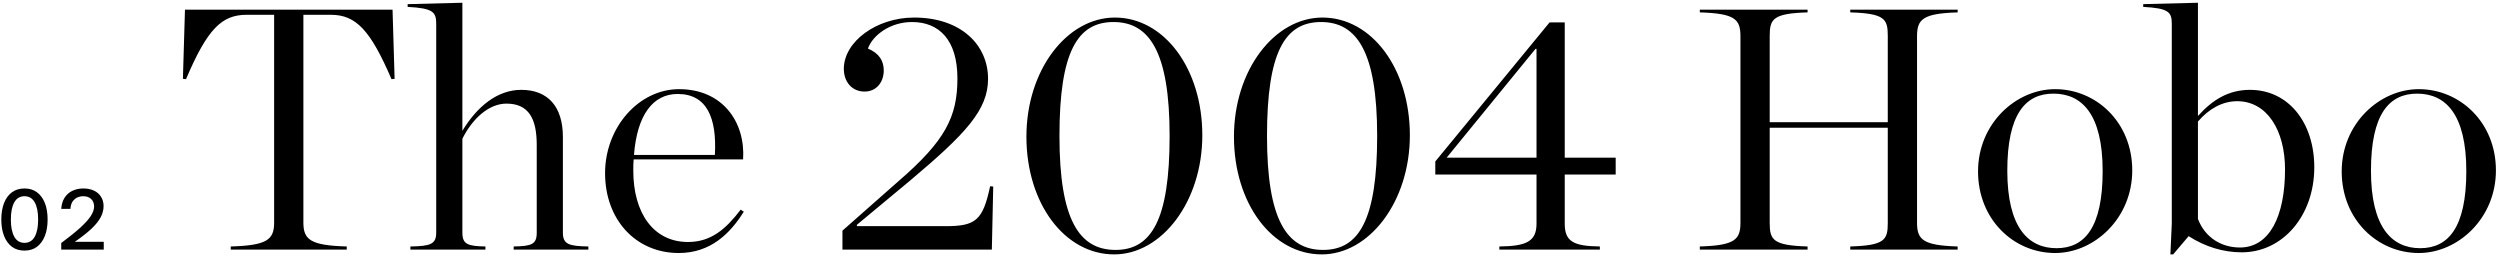 <svg width="581" height="60" viewBox="0 0 581 60" fill="none" xmlns="http://www.w3.org/2000/svg">
<path d="M5.684 58.24C4.55 58.24 3.584 57.947 2.784 57.36C1.984 56.76 1.37 55.92 0.944 54.84C0.517 53.747 0.304 52.473 0.304 51.02C0.304 49.54 0.517 48.26 0.944 47.18C1.37 46.1 1.984 45.267 2.784 44.68C3.584 44.093 4.55 43.8 5.684 43.8C6.83 43.8 7.797 44.093 8.584 44.68C9.384 45.267 9.997 46.1 10.424 47.18C10.85 48.247 11.064 49.527 11.064 51.02C11.064 52.487 10.85 53.76 10.424 54.84C9.997 55.92 9.384 56.76 8.584 57.36C7.797 57.947 6.83 58.24 5.684 58.24ZM5.684 56.44C6.737 56.44 7.53 55.967 8.064 55.02C8.597 54.06 8.864 52.727 8.864 51.02C8.864 49.287 8.597 47.953 8.064 47.02C7.53 46.073 6.737 45.6 5.684 45.6C4.644 45.6 3.857 46.073 3.324 47.02C2.79 47.953 2.524 49.287 2.524 51.02C2.524 52.727 2.79 54.06 3.324 55.02C3.857 55.967 4.644 56.44 5.684 56.44ZM14.231 58V56.48C16.071 55.107 17.551 53.913 18.671 52.9C19.791 51.873 20.605 50.967 21.111 50.18C21.618 49.38 21.871 48.653 21.871 48C21.871 47.28 21.645 46.7 21.191 46.26C20.751 45.82 20.131 45.6 19.331 45.6C18.491 45.6 17.798 45.86 17.251 46.38C16.705 46.887 16.411 47.607 16.371 48.54H14.231C14.298 47.54 14.551 46.687 14.991 45.98C15.445 45.26 16.045 44.72 16.791 44.36C17.551 43.987 18.411 43.8 19.371 43.8C20.331 43.8 21.165 43.973 21.871 44.32C22.578 44.653 23.118 45.133 23.491 45.76C23.878 46.373 24.071 47.087 24.071 47.9C24.071 48.78 23.845 49.647 23.391 50.5C22.951 51.34 22.238 52.227 21.251 53.16C20.278 54.08 18.985 55.093 17.371 56.2H24.111V58H14.231ZM53.627 58V57.28C61.947 57.04 63.707 55.76 63.707 51.76V3.44H57.307C51.547 3.44 48.187 6.72 43.227 18.4L42.507 18.32L42.987 2.24H91.227L91.707 18.32L90.987 18.4C86.107 7.04 82.747 3.44 76.907 3.44H70.507V51.76C70.507 55.76 72.267 57.04 80.587 57.28V58H53.627ZM95.376 58V57.28C99.936 57.2 101.376 56.8 101.376 54.08V5.52C101.376 2.8 100.656 1.92 94.736 1.6V0.96L107.456 0.64V30.4C110.896 24.72 115.616 20.88 121.136 20.88C127.296 20.88 130.816 24.72 130.816 31.84V54.08C130.816 56.8 132.256 57.2 136.736 57.28V58H119.376V57.28C123.536 57.2 124.736 56.8 124.736 54.08V33.68C124.736 27.6 122.896 24.08 117.696 24.08C113.696 24.08 109.856 27.44 107.456 32.24V54.08C107.456 56.8 108.736 57.2 112.816 57.28V58H95.376ZM157.738 58.8C147.818 58.8 140.618 51.12 140.618 40.24C140.618 29.6 148.458 20.72 157.818 20.72C167.898 20.72 173.258 28.32 172.698 37.04H147.258C147.178 37.92 147.178 38.72 147.178 39.6V39.68C147.178 49.44 151.818 56.24 159.898 56.24C165.338 56.24 168.778 53.12 172.138 48.72L172.858 49.2C169.658 54.32 165.098 58.8 157.738 58.8ZM157.498 21.84C151.738 21.84 148.058 26.72 147.338 36H166.138C166.618 27.44 164.298 21.84 157.498 21.84ZM195.785 58V53.6L208.745 42.16C219.705 32.72 222.505 27.12 222.505 18.24C222.505 9.28 218.265 5.12 211.945 5.12C206.905 5.12 202.825 8.16 201.705 11.28C204.345 12.4 205.385 14.16 205.385 16.4C205.385 18.88 203.865 21.28 200.905 21.28C198.025 21.28 196.105 19.04 196.105 16C196.105 9.68 203.705 4.08 212.425 4.08C223.385 4.08 229.625 10.48 229.625 18.32C229.625 25.52 224.505 31.04 211.465 42L199.145 52.24V52.56H219.785C226.745 52.56 228.425 51.2 230.105 43.28L230.825 43.36L230.505 58H195.785ZM258.938 59.12C247.418 59.12 238.538 47.28 238.538 31.76C238.538 16.24 247.978 4.08 259.098 4.08C270.538 4.08 279.418 15.92 279.418 31.44C279.418 46.88 269.978 59.12 258.938 59.12ZM259.258 58.08C267.578 58.08 271.818 51.12 271.818 31.6C271.818 12.16 267.178 5.12 258.778 5.12C250.378 5.12 246.218 12.08 246.218 31.6C246.218 51.04 250.778 58.08 259.258 58.08ZM307.172 59.12C295.652 59.12 286.772 47.28 286.772 31.76C286.772 16.24 296.212 4.08 307.332 4.08C318.772 4.08 327.652 15.92 327.652 31.44C327.652 46.88 318.212 59.12 307.172 59.12ZM307.492 58.08C315.812 58.08 320.052 51.12 320.052 31.6C320.052 12.16 315.412 5.12 307.012 5.12C298.612 5.12 294.452 12.08 294.452 31.6C294.452 51.04 299.012 58.08 307.492 58.08ZM375.486 40.56H363.646V52C363.646 56.16 365.726 57.2 371.806 57.28V58H348.446V57.28C354.526 57.2 357.086 56.24 357.086 52V40.56H333.566V37.52L360.126 5.2H363.646V36.64H375.486V40.56ZM356.846 11.36L336.206 36.64H357.086V11.36H356.846ZM395.039 58V57.28C403.199 57.04 404.479 55.68 404.479 51.76V8.4C404.479 4.48 403.199 3.12 395.039 2.88V2.24H420.079V2.88C412.079 3.12 411.279 4.4 411.279 8.32V28.4H438.719V8.32C438.719 4.4 437.999 3.12 429.999 2.88V2.24H454.959V2.88C446.879 3.12 445.519 4.48 445.519 8.4V51.76C445.519 55.68 446.879 57.04 454.959 57.28V58H429.999V57.28C437.999 57.04 438.719 55.76 438.719 51.84V29.68H411.279V51.84C411.279 55.76 412.079 57.04 420.079 57.28V58H395.039ZM477.616 58.8C468.016 58.8 459.696 51.04 459.696 39.84C459.696 28.72 468.496 20.72 477.616 20.72C487.136 20.72 495.536 28.4 495.536 39.6C495.536 50.72 486.736 58.8 477.616 58.8ZM477.936 57.68C484.416 57.68 488.656 52.96 488.656 39.76C488.656 26.56 483.856 21.76 477.216 21.76C470.736 21.76 466.496 26.48 466.496 39.68C466.496 52.88 471.376 57.68 477.936 57.68ZM504.401 59.12L504.721 52V5.52C504.721 2.8 504.001 1.92 498.081 1.6V0.96L510.801 0.64V26.96C514.161 23.2 517.921 20.88 522.881 20.88C531.841 20.88 537.841 28.48 537.841 38.88C537.841 50.08 530.561 58.64 520.961 58.64C516.721 58.64 512.481 57.36 508.641 54.88L505.041 59.12H504.401ZM520.561 57.52C527.441 57.52 531.041 50.24 531.041 39.36C531.041 30.32 526.881 23.52 519.921 23.52C516.481 23.52 513.361 25.28 510.801 28.24V50.88C512.481 55.28 516.321 57.52 520.561 57.52ZM562.132 58.8C552.532 58.8 544.212 51.04 544.212 39.84C544.212 28.72 553.012 20.72 562.132 20.72C571.652 20.72 580.052 28.4 580.052 39.6C580.052 50.72 571.252 58.8 562.132 58.8ZM562.452 57.68C568.932 57.68 573.172 52.96 573.172 39.76C573.172 26.56 568.372 21.76 561.732 21.76C555.252 21.76 551.012 26.48 551.012 39.68C551.012 52.88 555.892 57.68 562.452 57.68Z" fill="black"/>
</svg>
